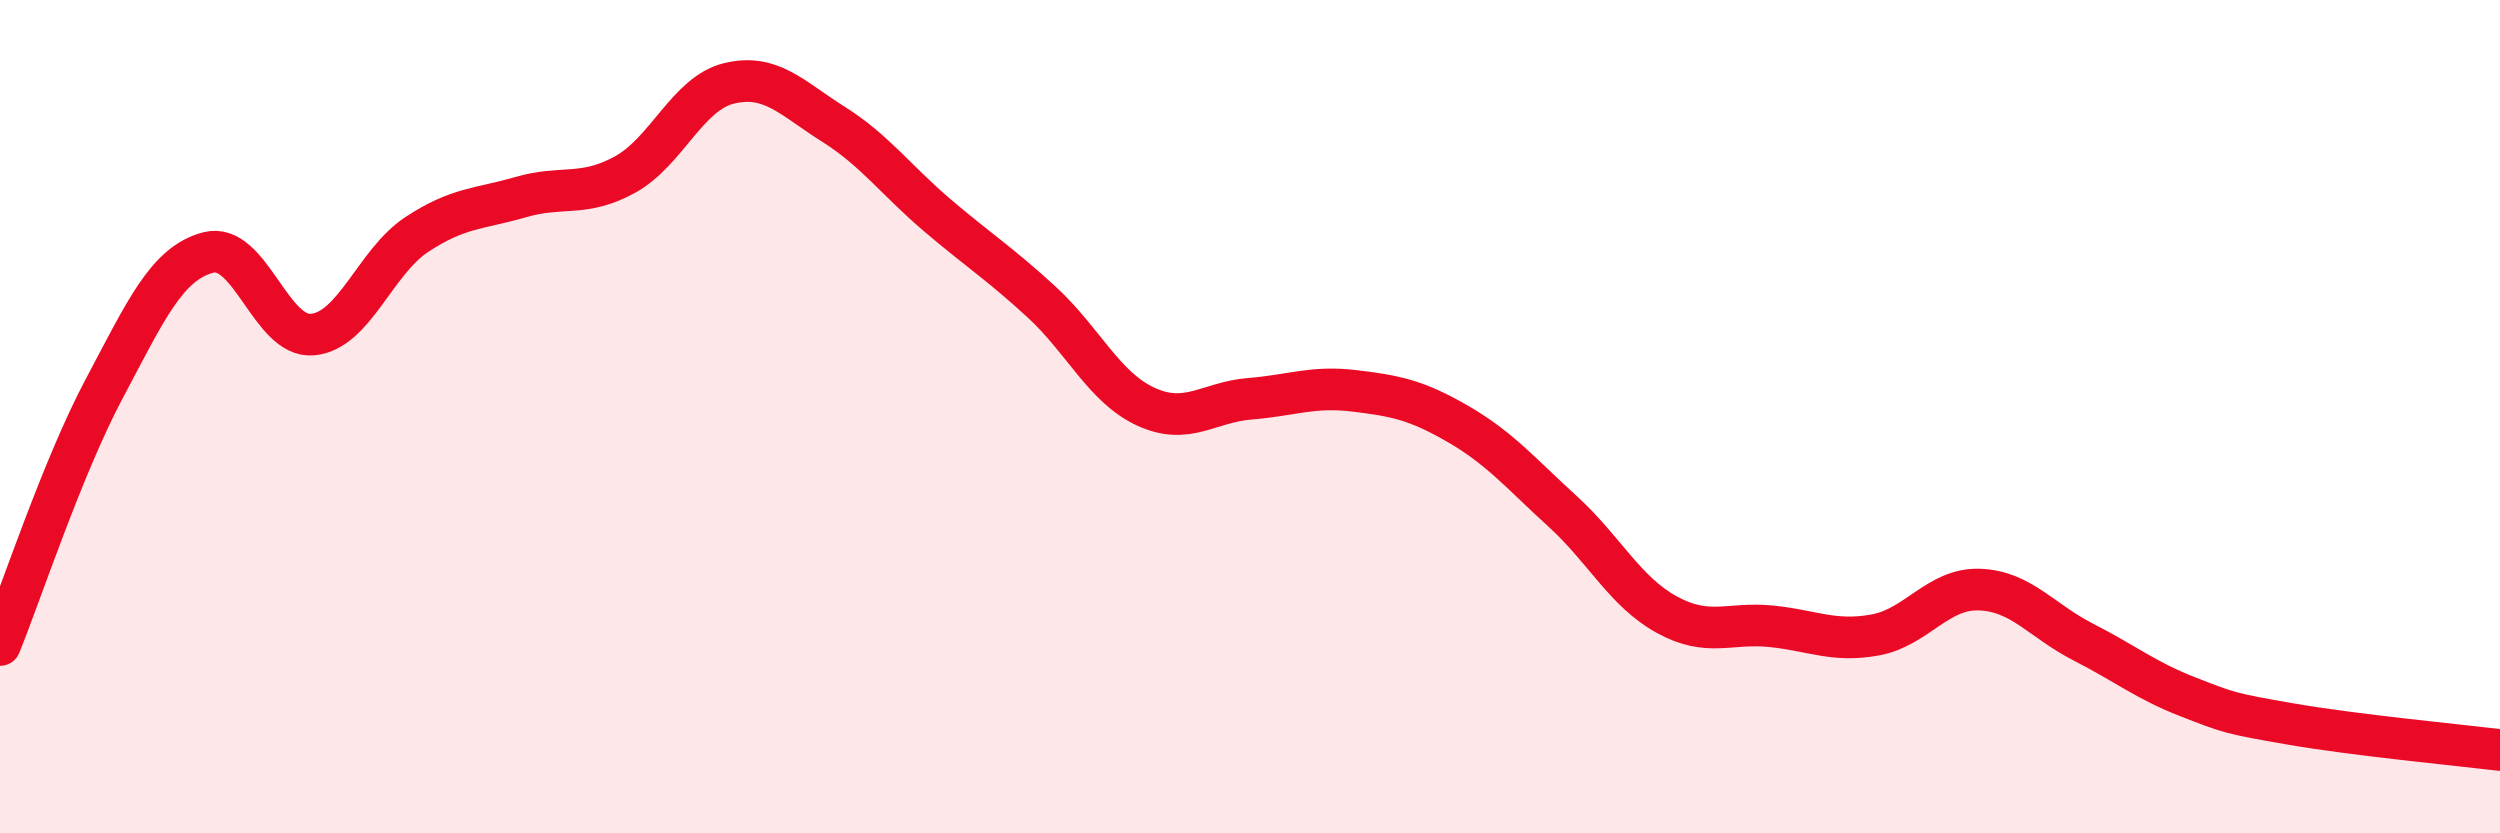 
    <svg width="60" height="20" viewBox="0 0 60 20" xmlns="http://www.w3.org/2000/svg">
      <path
        d="M 0,15.48 C 0.5,14.25 1.5,11.21 2.5,9.33 C 3.5,7.45 4,6.32 5,6.06 C 6,5.8 6.5,8.12 7.5,8.03 C 8.5,7.94 9,6.29 10,5.63 C 11,4.97 11.5,5.02 12.5,4.73 C 13.5,4.44 14,4.74 15,4.19 C 16,3.64 16.5,2.24 17.5,2 C 18.5,1.76 19,2.35 20,2.98 C 21,3.61 21.5,4.32 22.5,5.17 C 23.5,6.02 24,6.33 25,7.25 C 26,8.17 26.5,9.3 27.5,9.76 C 28.5,10.22 29,9.65 30,9.57 C 31,9.49 31.5,9.26 32.5,9.38 C 33.5,9.5 34,9.6 35,10.18 C 36,10.76 36.5,11.36 37.5,12.27 C 38.5,13.18 39,14.2 40,14.75 C 41,15.3 41.5,14.93 42.5,15.03 C 43.5,15.13 44,15.42 45,15.24 C 46,15.06 46.5,14.12 47.5,14.15 C 48.5,14.18 49,14.9 50,15.41 C 51,15.92 51.5,16.33 52.5,16.72 C 53.5,17.11 53.5,17.12 55,17.38 C 56.5,17.64 59,17.88 60,18L60 20L0 20Z"
        fill="#EB0A25"
        opacity="0.1"
        stroke-linecap="round"
        stroke-linejoin="round"
      />
      <path
        d="M 0,15.48 C 0.5,14.25 1.5,11.21 2.5,9.33 C 3.5,7.45 4,6.32 5,6.06 C 6,5.8 6.5,8.12 7.5,8.03 C 8.5,7.94 9,6.29 10,5.63 C 11,4.97 11.5,5.02 12.5,4.73 C 13.5,4.44 14,4.74 15,4.19 C 16,3.64 16.5,2.24 17.5,2 C 18.5,1.76 19,2.35 20,2.98 C 21,3.61 21.5,4.32 22.5,5.17 C 23.5,6.02 24,6.33 25,7.25 C 26,8.17 26.5,9.3 27.5,9.76 C 28.5,10.22 29,9.65 30,9.57 C 31,9.49 31.5,9.26 32.5,9.38 C 33.5,9.5 34,9.6 35,10.18 C 36,10.76 36.5,11.36 37.5,12.27 C 38.5,13.18 39,14.2 40,14.75 C 41,15.3 41.5,14.93 42.5,15.03 C 43.5,15.13 44,15.42 45,15.24 C 46,15.06 46.5,14.12 47.5,14.15 C 48.5,14.18 49,14.9 50,15.41 C 51,15.92 51.5,16.33 52.5,16.72 C 53.5,17.11 53.5,17.12 55,17.38 C 56.5,17.64 59,17.88 60,18"
        stroke="#EB0A25"
        stroke-width="1"
        fill="none"
        stroke-linecap="round"
        stroke-linejoin="round"
      />
    </svg>
  